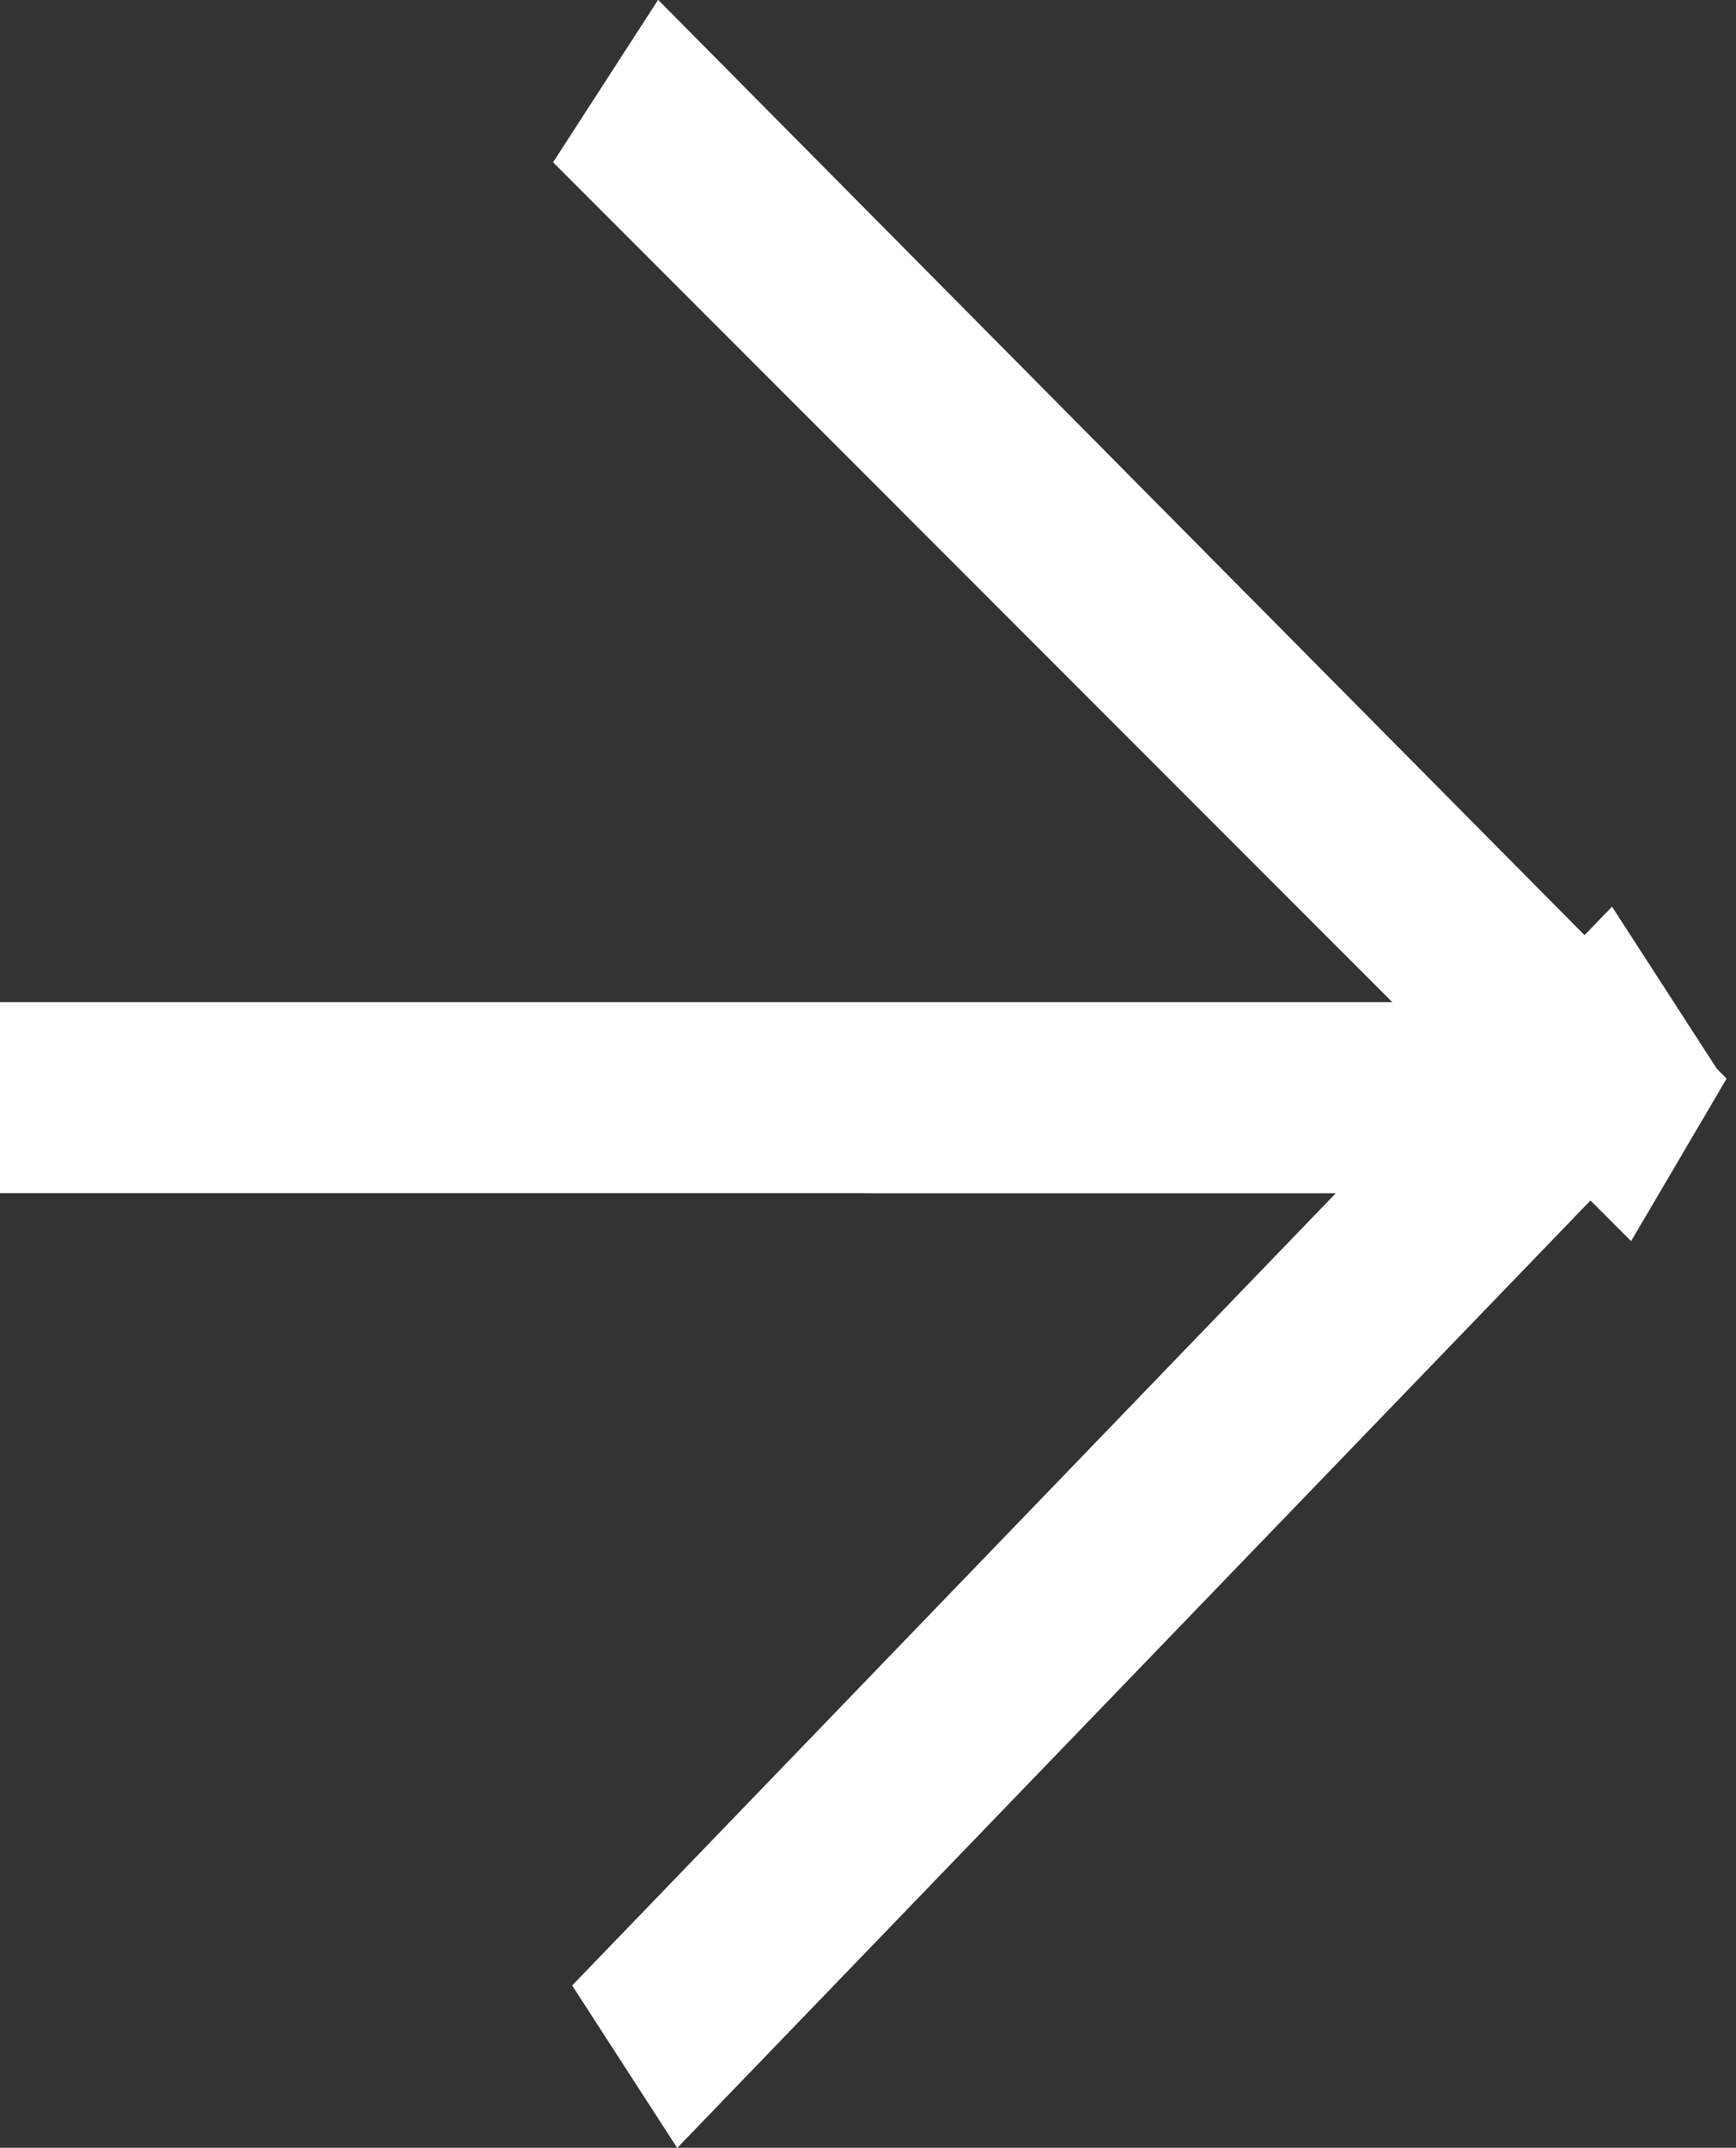 <?xml version="1.0" encoding="utf-8"?>
<!-- Generator: Adobe Illustrator 23.0.3, SVG Export Plug-In . SVG Version: 6.00 Build 0)  -->
<svg version="1.1" id="レイヤー_1" xmlns="http://www.w3.org/2000/svg" xmlns:xlink="http://www.w3.org/1999/xlink" x="0px"
	 y="0px" width="18.2px" height="22.5px" viewBox="0 0 18.2 22.5" style="enable-background:new 0 0 18.2 22.5;"
	 xml:space="preserve">
<rect x="0" y="0" width="18.2" height="22.5" fill="#333333" stroke="none"/>
<style type="text/css">
	.st0{fill-rule:evenodd;clip-rule:evenodd;fill:#FFFFFF;}
</style>
<g>
	<path class="st0" d="M16.9,9.5L6,20.8l1.1,1.7L18,11.2L16.9,9.5z"/>
	<path class="st0" d="M16.9,9.5L6,20.8l1.1,1.7L18,11.2L16.9,9.5z"/>
	<path class="st0" d="M6.9,0l11.2,11.3L17.1,13L5.8,1.7L6.9,0z"/>
	<path class="st0" d="M6.9,0l11.2,11.3L17.1,13L5.8,1.7L6.9,0z"/>
	<path class="st0" d="M0,10.5h17v2H0V10.5z"/>
	<path class="st0" d="M0,10.5h17v2H0V10.5z"/>
</g>
</svg>
